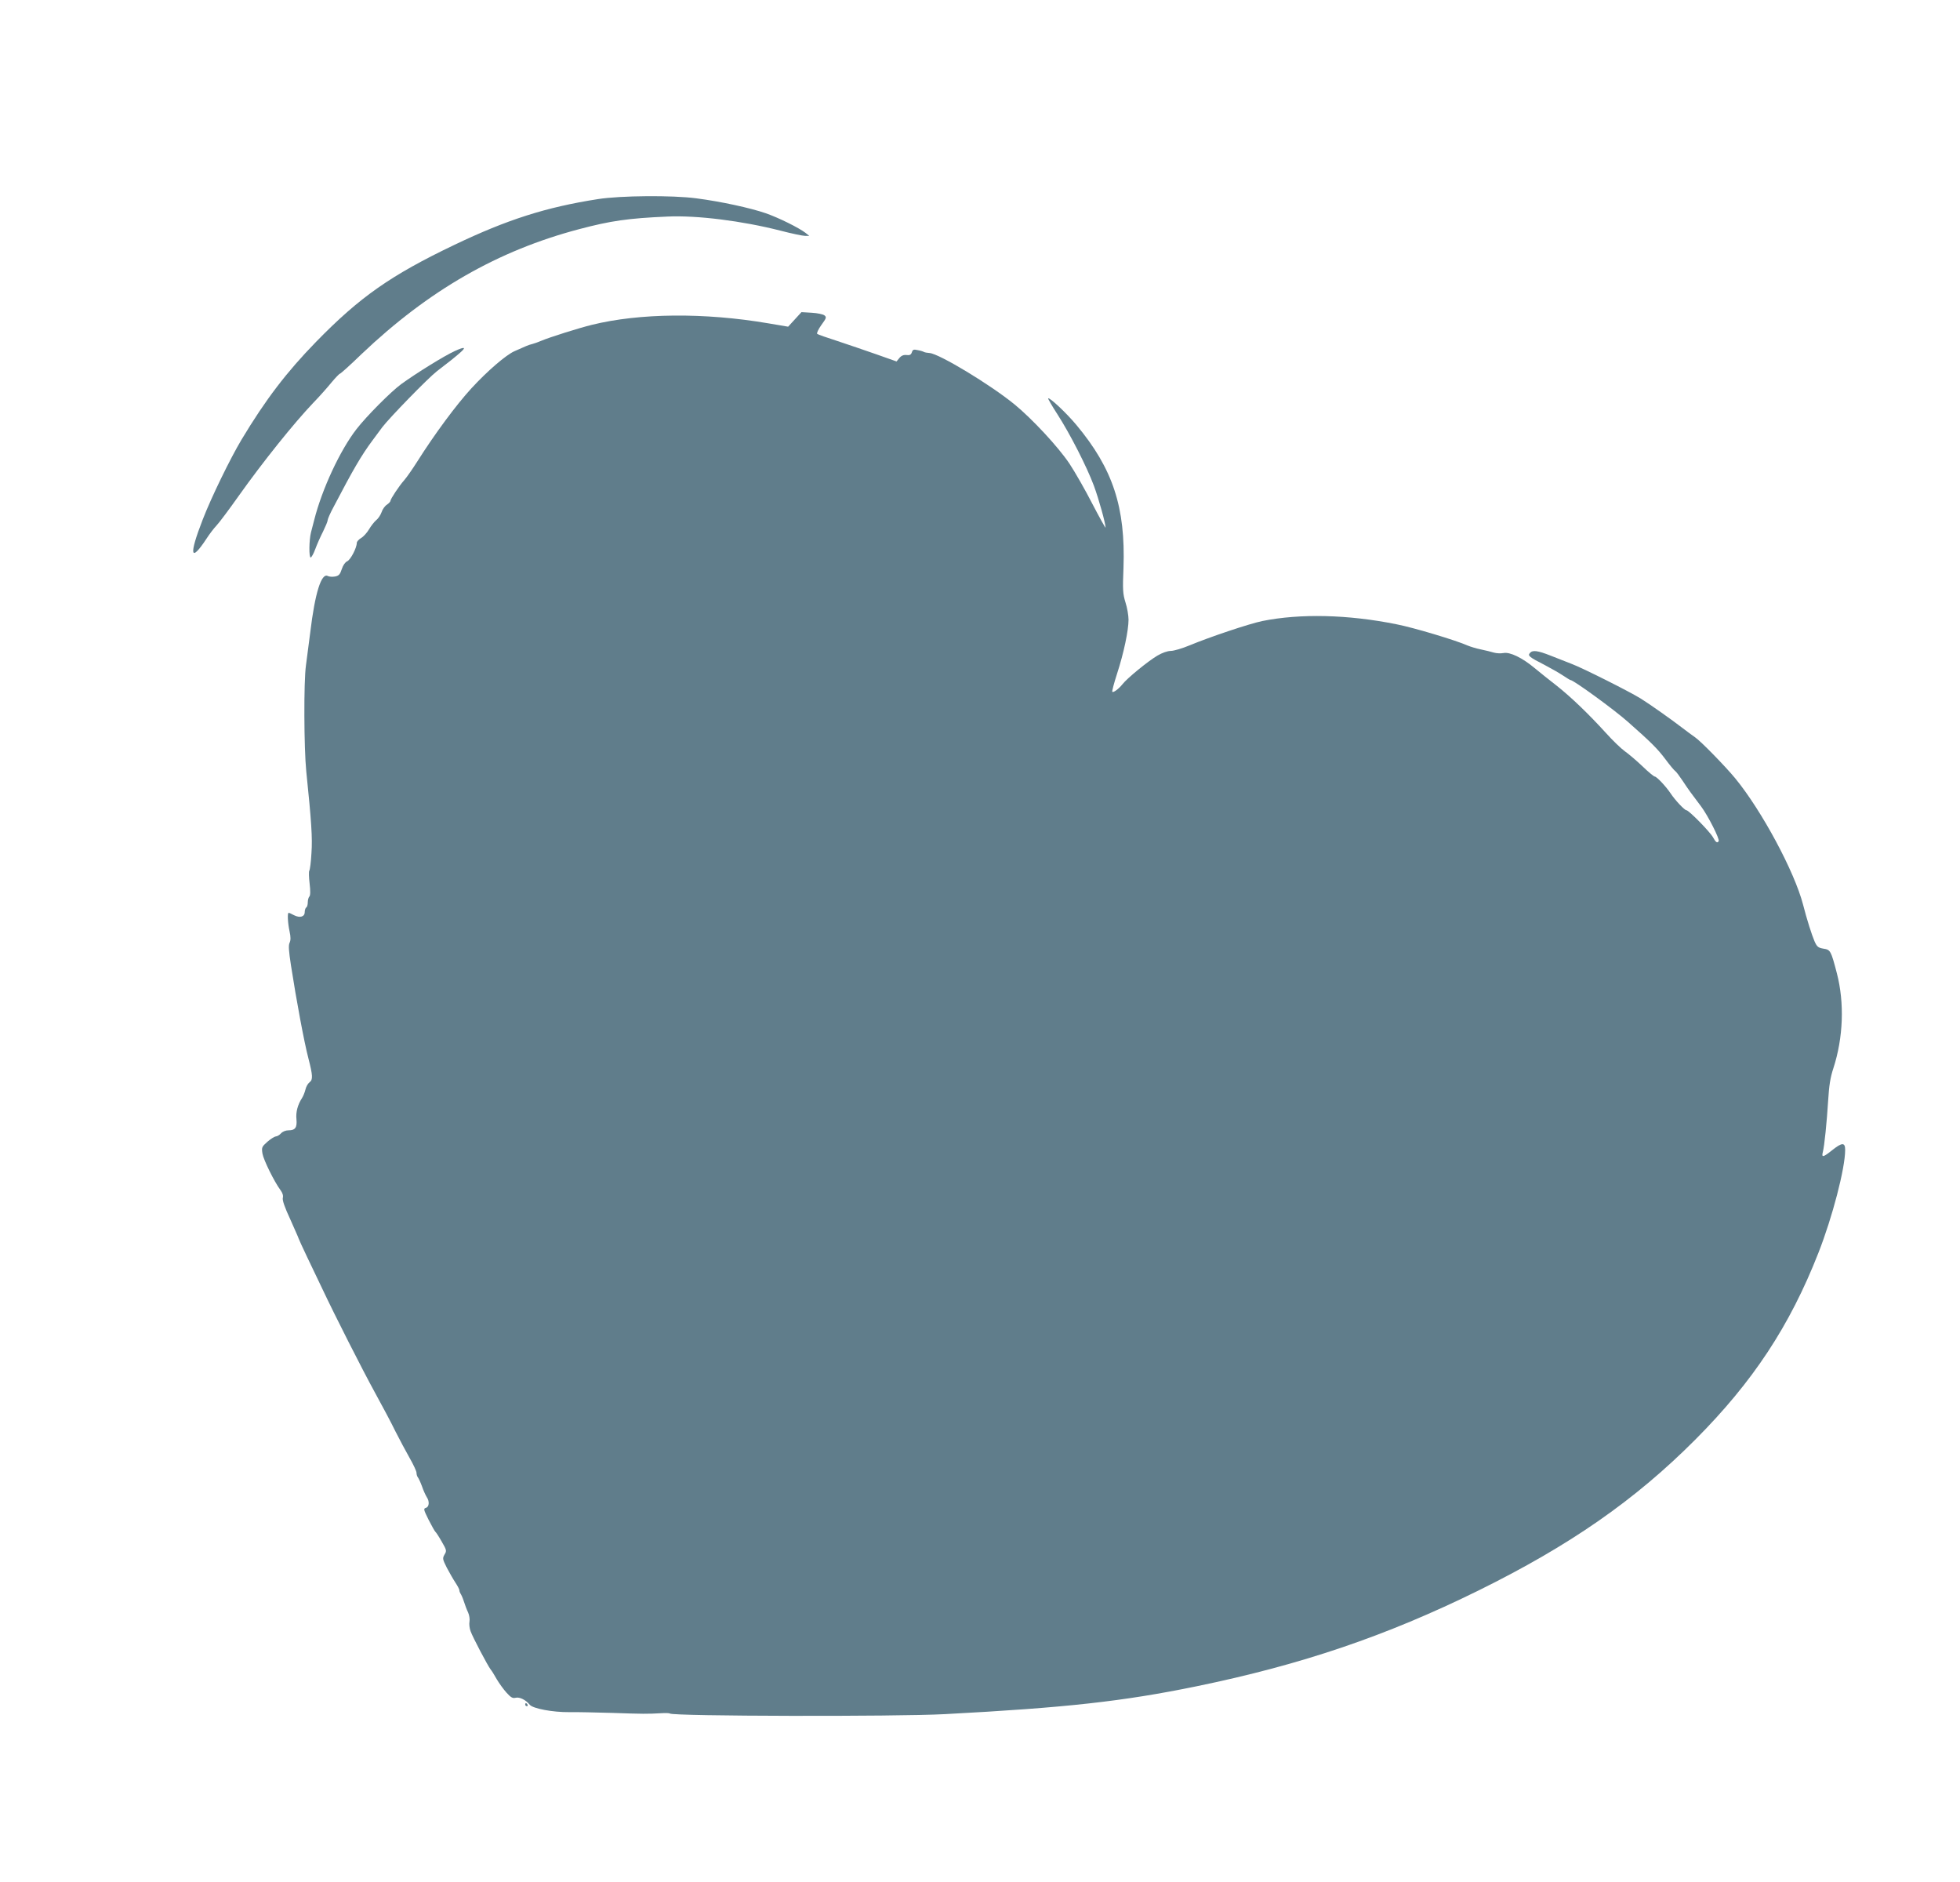 <?xml version="1.0" standalone="no"?>
<!DOCTYPE svg PUBLIC "-//W3C//DTD SVG 20010904//EN"
 "http://www.w3.org/TR/2001/REC-SVG-20010904/DTD/svg10.dtd">
<svg version="1.0" xmlns="http://www.w3.org/2000/svg"
 width="1280pt" height="1229pt" viewBox="0 0 1280 1229"
 preserveAspectRatio="xMidYMid meet">
<g transform="translate(0,1229) scale(0.1,-0.1)"
fill="#607d8b" stroke="none">
<path d="M3905 10990 c-340 -53 -593 -134 -938 -299 -414 -198 -616 -339 -902
-632 -193 -198 -330 -377 -488 -640 -74 -124 -196 -374 -253 -521 -92 -236
-81 -286 26 -123 18 28 47 66 65 85 18 19 82 105 143 191 159 224 363 478 488
609 40 41 93 101 119 133 26 31 51 57 55 57 4 0 68 57 141 128 439 417 891
676 1422 816 204 54 319 71 576 82 192 9 487 -28 738 -92 73 -19 145 -34 160
-34 l28 0 -25 20 c-45 34 -174 98 -260 128 -99 34 -290 76 -452 97 -157 21
-497 18 -643 -5z"/>
<path d="M5191 10205 l-44 -48 -130 22 c-417 71 -840 67 -1152 -10 -82 -20
-276 -81 -330 -104 -16 -7 -41 -16 -55 -20 -14 -3 -34 -10 -45 -15 -11 -5 -45
-20 -75 -33 -55 -24 -177 -129 -281 -242 -100 -109 -240 -298 -355 -480 -31
-49 -69 -103 -84 -120 -33 -37 -90 -123 -90 -135 0 -5 -10 -16 -23 -25 -13 -8
-29 -30 -35 -49 -7 -20 -23 -43 -36 -53 -12 -10 -33 -37 -46 -59 -13 -22 -36
-48 -52 -57 -15 -9 -28 -23 -28 -32 0 -32 -41 -111 -63 -120 -13 -6 -27 -26
-35 -51 -11 -34 -19 -43 -43 -48 -17 -3 -38 -2 -48 3 -42 23 -84 -110 -115
-369 -9 -69 -21 -165 -28 -215 -15 -106 -13 -540 2 -690 34 -331 41 -436 34
-535 -3 -58 -10 -109 -14 -115 -4 -5 -3 -43 2 -84 6 -50 5 -78 -2 -85 -5 -5
-10 -22 -10 -37 0 -15 -4 -31 -10 -34 -5 -3 -10 -17 -10 -30 0 -31 -31 -40
-69 -21 -17 9 -32 16 -36 16 -9 0 -6 -66 6 -121 8 -37 8 -58 0 -75 -8 -17 -5
-54 9 -146 36 -232 86 -501 114 -608 29 -112 30 -140 8 -156 -11 -8 -23 -29
-27 -47 -4 -17 -14 -43 -23 -57 -28 -43 -41 -92 -36 -138 5 -54 -8 -72 -51
-72 -19 0 -39 -8 -50 -20 -10 -11 -25 -20 -34 -20 -9 -1 -33 -16 -55 -35 -37
-33 -38 -37 -32 -77 7 -41 76 -182 118 -239 13 -17 19 -36 15 -50 -4 -15 12
-62 49 -141 29 -66 54 -121 54 -124 0 -2 25 -57 56 -122 31 -64 75 -157 99
-207 79 -168 262 -529 345 -680 45 -82 105 -194 132 -250 28 -55 70 -134 94
-176 24 -42 44 -85 44 -95 0 -11 4 -24 9 -30 4 -5 17 -31 27 -59 9 -27 24 -59
31 -70 19 -28 16 -63 -5 -70 -18 -5 -16 -11 17 -78 20 -39 40 -75 44 -78 5 -4
24 -33 42 -65 32 -55 33 -60 18 -84 -14 -25 -13 -30 15 -86 17 -32 42 -76 56
-97 14 -21 26 -44 26 -50 0 -7 4 -17 8 -23 4 -5 14 -27 21 -49 7 -22 19 -55
28 -73 8 -18 12 -45 9 -60 -3 -15 0 -43 7 -62 14 -40 113 -227 131 -250 7 -8
25 -37 40 -64 16 -27 44 -66 64 -88 29 -32 40 -38 60 -33 25 6 65 -13 92 -46
21 -25 151 -49 257 -48 48 1 176 -2 283 -5 200 -7 227 -7 317 -2 29 2 55 1 58
-2 17 -18 1478 -21 1795 -4 791 42 1163 83 1645 182 685 141 1237 328 1840
625 598 295 1022 590 1415 984 377 378 618 743 805 1220 92 234 175 553 175
673 0 50 -20 50 -85 -2 -59 -47 -70 -49 -61 -13 11 43 26 195 35 338 6 97 14
150 34 210 65 200 73 427 23 620 -39 149 -42 154 -88 161 -34 6 -42 12 -58 48
-18 42 -50 142 -75 240 -56 215 -269 612 -442 823 -64 78 -226 244 -263 269
-19 13 -55 40 -80 59 -71 55 -220 160 -275 194 -76 47 -379 199 -448 225 -34
13 -97 38 -140 55 -86 34 -119 38 -136 17 -15 -17 -5 -26 95 -77 44 -23 98
-54 122 -70 24 -16 45 -29 48 -29 20 0 286 -194 374 -272 153 -135 195 -177
246 -245 29 -39 59 -75 65 -78 6 -4 27 -32 47 -62 41 -62 58 -85 121 -168 45
-60 123 -214 115 -227 -9 -15 -19 -8 -37 25 -19 35 -158 177 -174 177 -12 0
-74 66 -103 110 -30 45 -91 110 -104 110 -5 0 -42 30 -81 68 -39 37 -91 81
-114 97 -24 17 -80 71 -124 120 -111 122 -226 233 -321 308 -44 34 -109 86
-144 115 -80 67 -162 107 -204 98 -17 -3 -45 -2 -62 3 -17 5 -56 15 -86 21
-30 6 -68 18 -85 25 -76 34 -352 117 -465 139 -316 64 -630 71 -877 21 -86
-18 -340 -103 -475 -159 -48 -20 -103 -36 -122 -36 -21 0 -56 -12 -88 -31 -61
-36 -198 -148 -228 -187 -24 -30 -59 -56 -66 -49 -3 3 11 56 31 118 44 135 75
283 75 353 0 28 -9 79 -20 113 -17 55 -19 81 -13 225 14 395 -69 648 -308 934
-65 78 -175 181 -184 173 -2 -2 25 -49 60 -103 82 -127 193 -344 239 -468 32
-87 76 -245 76 -273 0 -5 -38 63 -85 153 -46 90 -114 209 -151 265 -73 109
-243 292 -359 387 -158 129 -491 330 -554 335 -15 1 -32 4 -37 7 -5 3 -23 9
-41 12 -26 6 -32 4 -38 -14 -5 -16 -14 -21 -35 -18 -19 2 -34 -4 -47 -20 l-18
-22 -130 46 c-71 25 -186 64 -255 87 -69 22 -129 43 -133 47 -5 4 7 30 27 58
33 45 35 51 20 63 -9 7 -46 15 -83 17 l-67 4 -43 -47z"/>
<path d="M2970 9998 c-70 -32 -249 -143 -350 -216 -69 -51 -226 -209 -292
-294 -107 -138 -225 -391 -276 -593 -6 -22 -15 -59 -21 -81 -13 -51 -14 -164
-2 -164 5 0 19 25 30 55 11 30 34 82 51 115 16 33 30 66 30 74 0 7 17 47 39
87 127 243 181 336 254 434 12 17 41 55 63 85 47 62 299 321 357 366 87 67
105 81 147 117 48 41 38 46 -30 15z"/>
<path d="M3430 1160 c0 -5 5 -10 11 -10 5 0 7 5 4 10 -3 6 -8 10 -11 10 -2 0
-4 -4 -4 -10z"/>
</g>
</svg>
